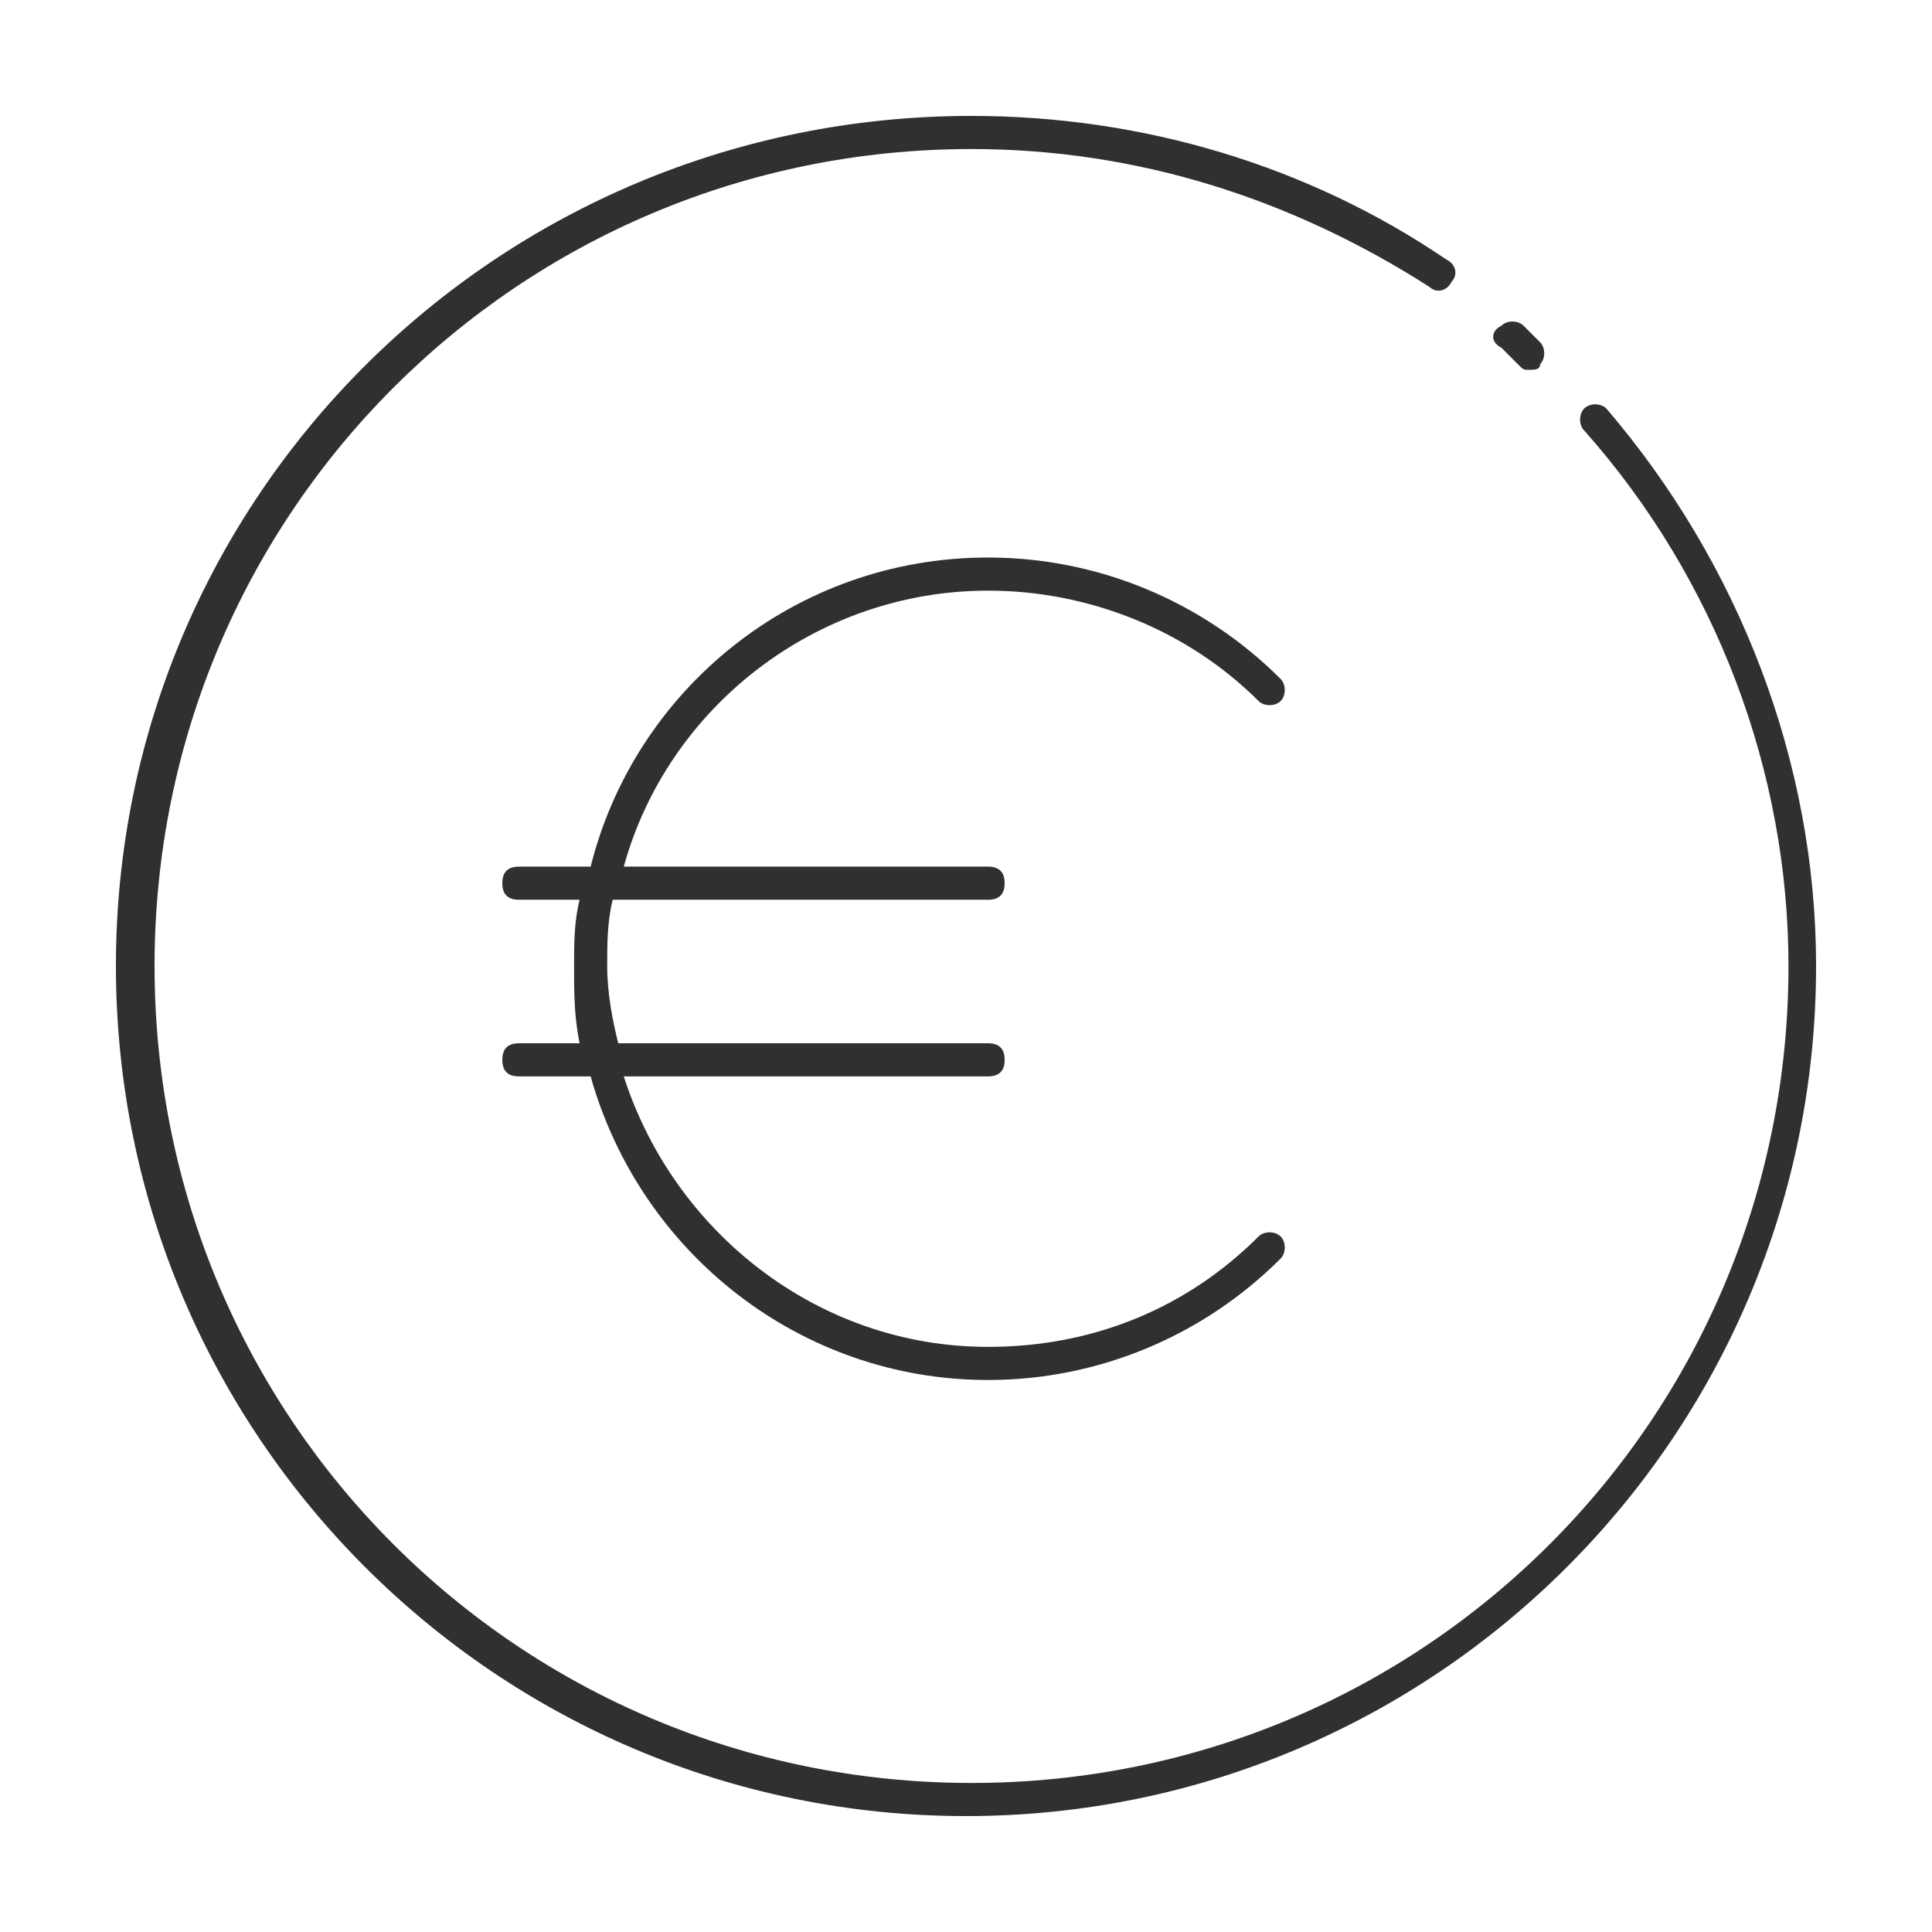 <?xml version="1.0" encoding="utf-8"?>
<!-- Generator: Adobe Illustrator 24.2.1, SVG Export Plug-In . SVG Version: 6.00 Build 0)  -->
<svg version="1.1" id="Capa_1" xmlns="http://www.w3.org/2000/svg" xmlns:xlink="http://www.w3.org/1999/xlink" x="0px" y="0px"
	 viewBox="0 0 35 35" style="enable-background:new 0 0 35 35;" xml:space="preserve">
<style type="text/css">
	.st0{fill:#303030;}
</style>
<g>
	<path class="st0" d="M29.1,7.4c-0.1-0.1-0.3-0.1-0.4,0c-0.1,0.1-0.1,0.3,0,0.4c2.4,2.7,3.7,6.2,3.7,9.7c0,8.2-6.6,14.8-14.8,14.8
		c-8.2,0-14.8-6.6-14.8-14.8c0-8.2,6.6-14.8,14.8-14.8c3,0,5.8,0.9,8.3,2.5c0.1,0.1,0.3,0.1,0.4-0.1c0.1-0.1,0.1-0.3-0.1-0.4
		c-2.5-1.7-5.5-2.6-8.6-2.6C9,2.1,2.1,9,2.1,17.5C2.1,26,9,32.9,17.5,32.9c8.5,0,15.4-6.9,15.4-15.4C32.9,13.8,31.5,10.2,29.1,7.4z"
		/>
	<path class="st0" d="M27.5,6.6c0.1,0.1,0.1,0.1,0.2,0.1c0.1,0,0.2,0,0.2-0.1c0.1-0.1,0.1-0.3,0-0.4c-0.1-0.1-0.2-0.2-0.3-0.3
		c-0.1-0.1-0.3-0.1-0.4,0C27,6,27,6.2,27.2,6.3C27.3,6.4,27.4,6.5,27.5,6.6z"/>
	<path class="st0" d="M9.1,19.2c0,0.2,0.1,0.3,0.3,0.3h1.3c0.9,3.2,3.8,5.5,7.2,5.5c2,0,3.9-0.8,5.3-2.2c0.1-0.1,0.1-0.3,0-0.4
		c-0.1-0.1-0.3-0.1-0.4,0c-1.3,1.3-3,2-4.9,2c-3.1,0-5.7-2.1-6.6-4.9h6.6c0.2,0,0.3-0.1,0.3-0.3c0-0.2-0.1-0.3-0.3-0.3h-6.7
		C11.1,18.5,11,18,11,17.5c0-0.4,0-0.8,0.1-1.2h6.8c0.2,0,0.3-0.1,0.3-0.3c0-0.2-0.1-0.3-0.3-0.3h-6.6c0.8-2.9,3.5-5,6.6-5
		c1.8,0,3.6,0.7,4.9,2c0.1,0.1,0.3,0.1,0.4,0s0.1-0.3,0-0.4c-1.4-1.4-3.3-2.2-5.3-2.2c-3.5,0-6.4,2.4-7.2,5.6H9.4
		c-0.2,0-0.3,0.1-0.3,0.3c0,0.2,0.1,0.3,0.3,0.3h1.1c-0.1,0.4-0.1,0.8-0.1,1.2c0,0.5,0,0.9,0.1,1.4H9.4C9.2,18.9,9.1,19,9.1,19.2z"
		/>
</g>
</svg>
